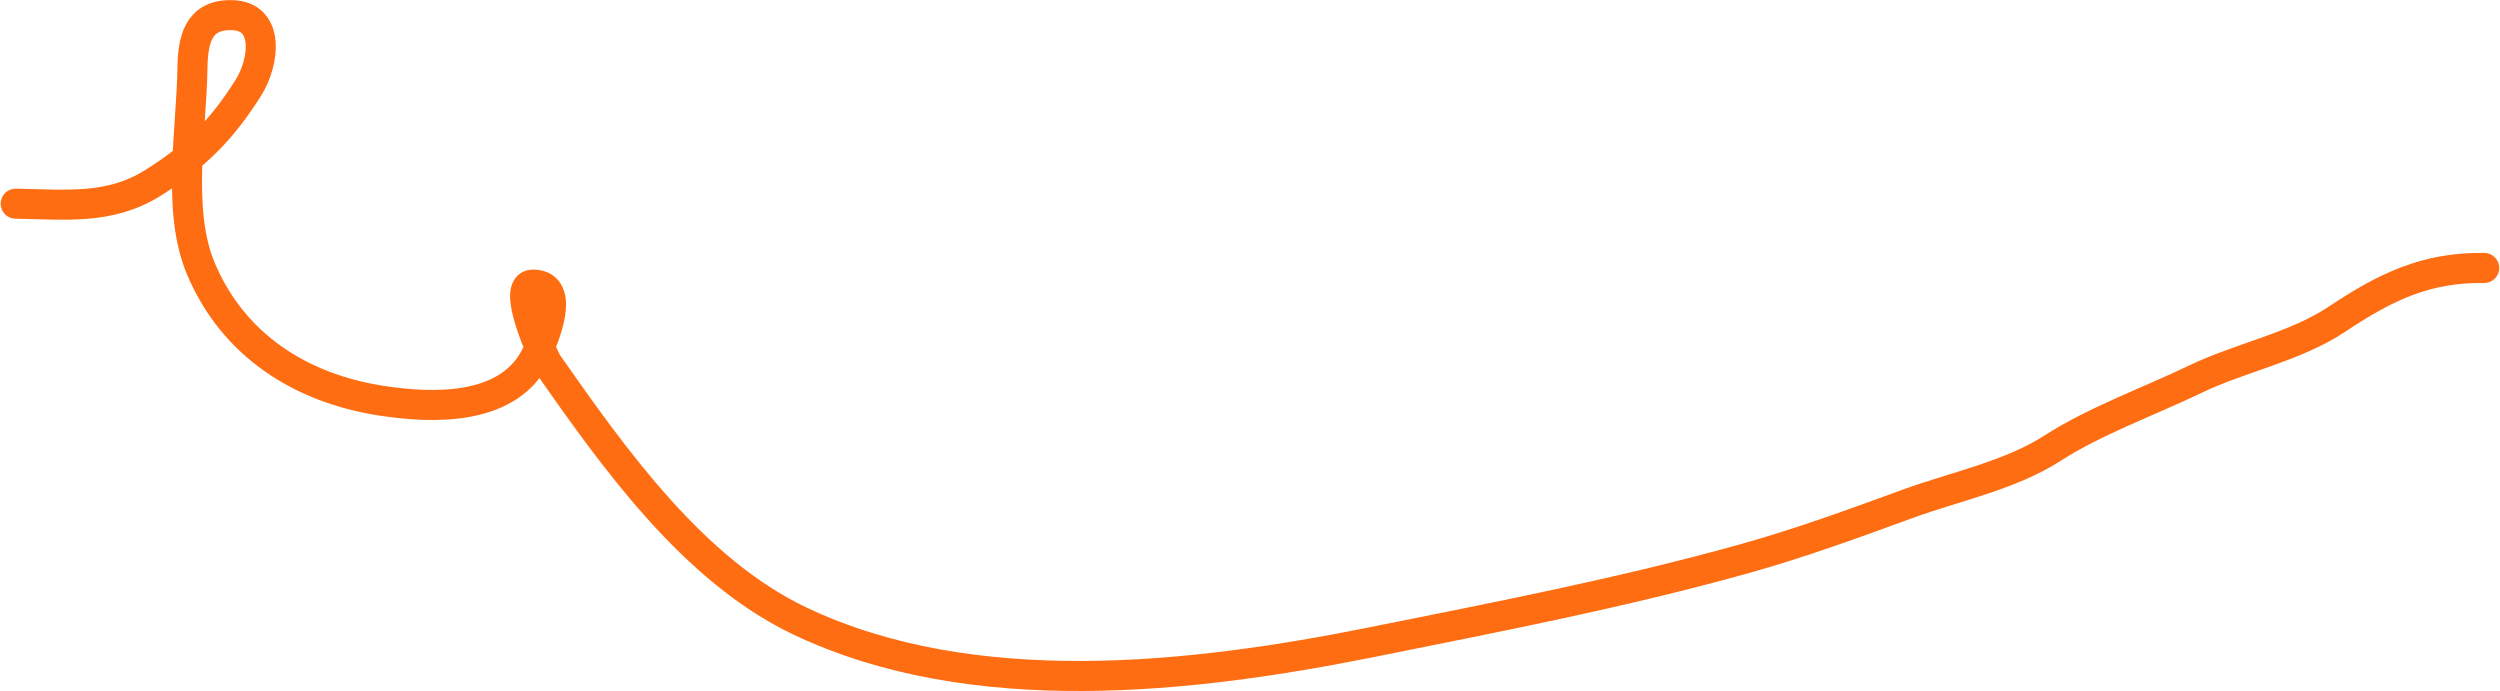 <?xml version="1.0" encoding="UTF-8"?> <svg xmlns="http://www.w3.org/2000/svg" width="832" height="230" viewBox="0 0 832 230" fill="none"><path d="M5.221 67.789C21.581 68.028 36.329 69.937 50.769 60.949C64.994 52.094 73.885 43.175 82.715 29.097C87.965 20.727 90.034 5.226 77.021 5.035C65.945 4.874 64.183 13.269 64.046 22.673C63.743 43.392 58.725 70.054 66.825 89.332C77.557 114.875 100.063 129.246 127.057 133.373C144.034 135.968 170.061 137.044 178.892 117.241C180.726 113.127 188.776 94.867 177.449 94.701C169.714 94.588 180.947 119.146 182.276 121.043C204.159 152.298 230.647 189.798 266.293 206.716C323.836 234.028 396.713 225.742 456.742 213.669C498.216 205.327 540.016 197.273 580.777 185.873C599.065 180.759 617.004 174.209 634.83 167.689C650.546 161.941 669.001 158.25 683.157 149.108C697.108 140.098 715.355 133.539 730.503 126.239C745.659 118.934 763.718 115.571 777.808 106.183C794 95.395 807.529 88.894 826.737 89.175" stroke="#FF6D12" stroke-width="10" stroke-linecap="round"></path></svg> 